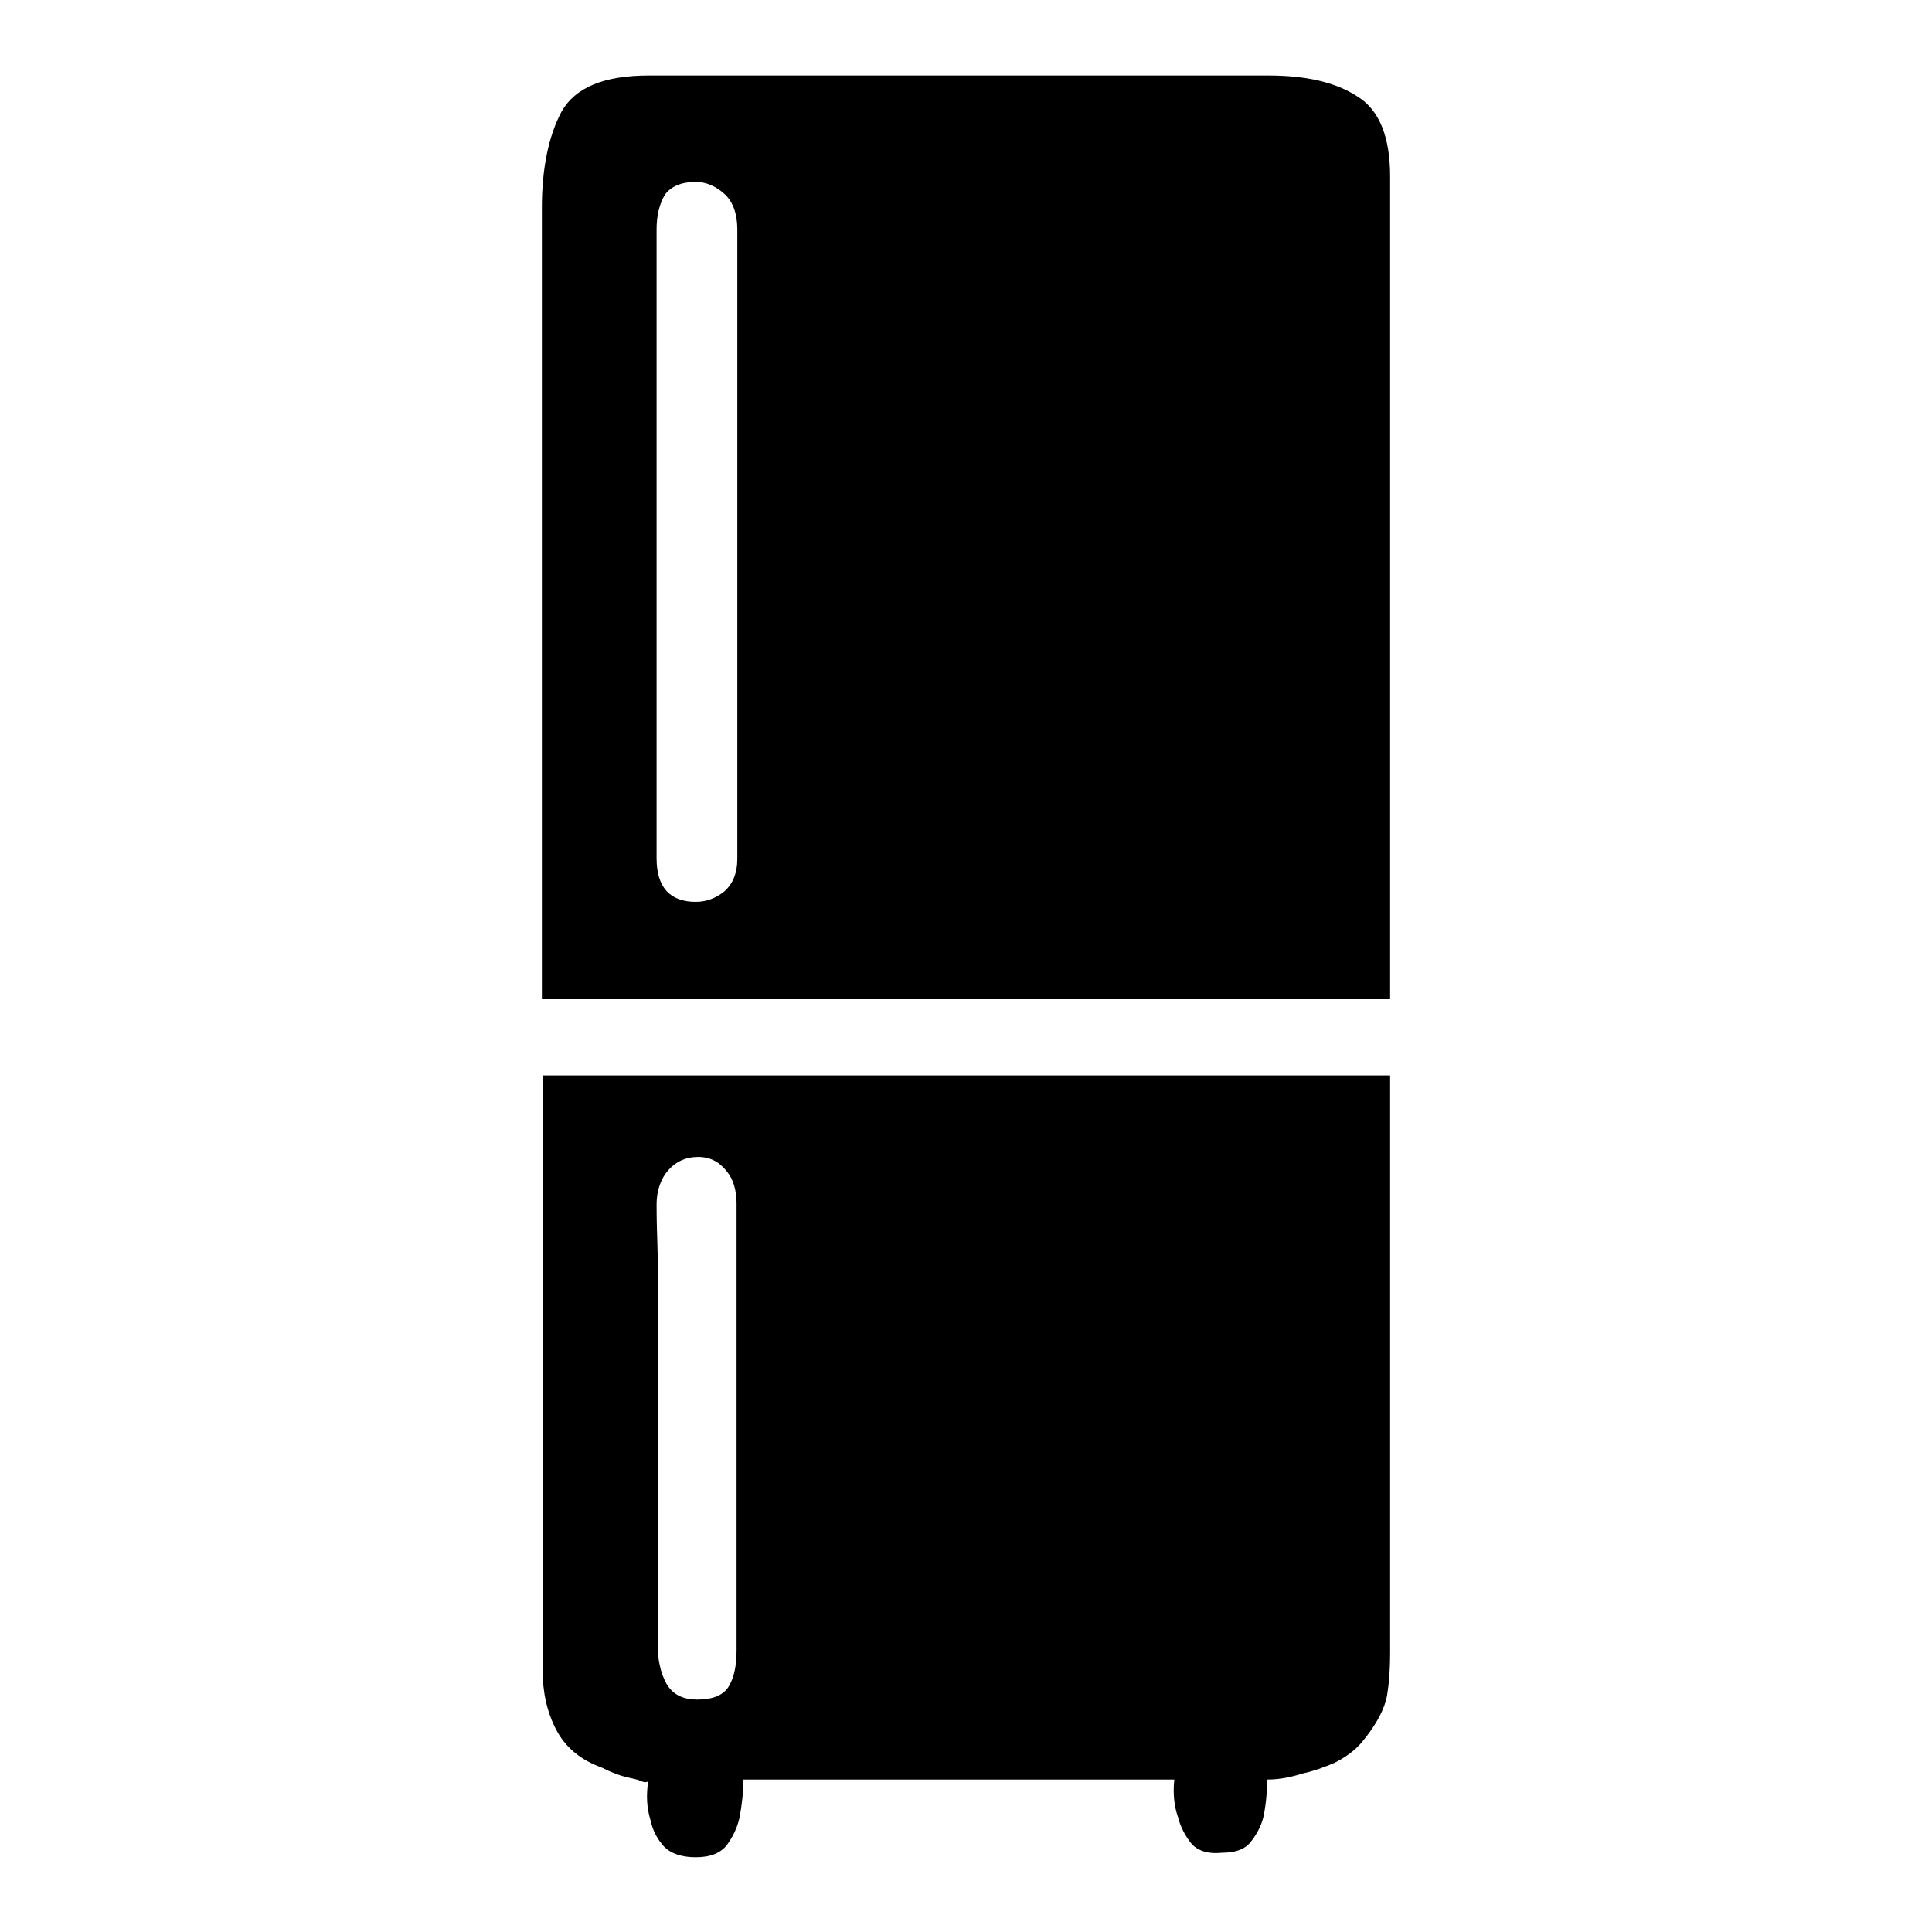 <?xml version="1.0" encoding="utf-8"?>
<!-- Svg Vector Icons : http://www.onlinewebfonts.com/icon -->
<!DOCTYPE svg PUBLIC "-//W3C//DTD SVG 1.1//EN" "http://www.w3.org/Graphics/SVG/1.1/DTD/svg11.dtd">
<svg version="1.1" xmlns="http://www.w3.org/2000/svg" xmlns:xlink="http://www.w3.org/1999/xlink" x="0px" y="0px" viewBox="0 0 256 256" enable-background="new 0 0 256 256" xml:space="preserve">
<g> <path fill="#000000" d="M71.8,132.3V27.5c0-5.2,0.9-9.5,2.6-12.7C76.2,11.6,80,10,86,10h82c5.1,0,9,0.9,11.9,2.8 c2.9,1.8,4.3,5.4,4.3,10.6v109H71.8L71.8,132.3z M92.2,24.1c-1.9,0-3.3,0.6-4.1,1.7C87.4,27,87,28.5,87,30.4v83.3 c0,3.8,1.7,5.8,5.2,5.8c1.4,0,2.7-0.5,3.8-1.4c1.1-1,1.7-2.4,1.7-4.3V30.4c0-2.1-0.6-3.7-1.7-4.7S93.6,24.1,92.2,24.1z  M184.2,142.3V219c0,1.9-0.1,3.8-0.4,5.6c-0.3,1.8-1.4,3.9-3.3,6.2c-1,1.2-2.3,2.1-3.7,2.8c-1.4,0.6-2.8,1.1-4.2,1.4 c-1.6,0.5-3.1,0.8-4.7,0.8c0,1.9-0.2,3.6-0.5,5c-0.3,1.2-0.9,2.3-1.7,3.3c-0.8,1-2.1,1.4-3.8,1.4c-1.9,0.2-3.3-0.3-4.1-1.3 c-0.8-1-1.4-2.2-1.7-3.4c-0.5-1.4-0.7-3.1-0.5-5H98.5c0,1.7-0.2,3.4-0.5,5c-0.3,1.4-0.9,2.6-1.7,3.7c-0.8,1-2.1,1.6-4.1,1.6 c-1.9,0-3.3-0.5-4.2-1.4c-0.9-1-1.5-2.1-1.8-3.5c-0.5-1.6-0.6-3.3-0.3-5.2c-0.2,0.2-0.5,0.2-1,0c-0.3-0.2-1-0.3-1.8-0.5 c-0.9-0.2-2-0.6-3.4-1.3c-2.8-1-4.8-2.7-6-5c-1.2-2.3-1.8-4.9-1.8-7.9v-78.8H184.2L184.2,142.3z M92.5,153.3 c-1.6,0-2.9,0.6-3.9,1.7s-1.6,2.7-1.6,4.6c0,0.5,0,2.2,0.1,5c0.1,2.8,0.1,6.1,0.1,10v12.8v12.8v10.5v5.8c-0.2,2.4,0.1,4.5,0.9,6.2 s2.2,2.5,4.3,2.5c2.1,0,3.5-0.6,4.2-1.8c0.7-1.2,1-2.8,1-4.7v-59.2c0-1.7-0.4-3.2-1.3-4.3S94.3,153.3,92.5,153.3z"/></g>
</svg>